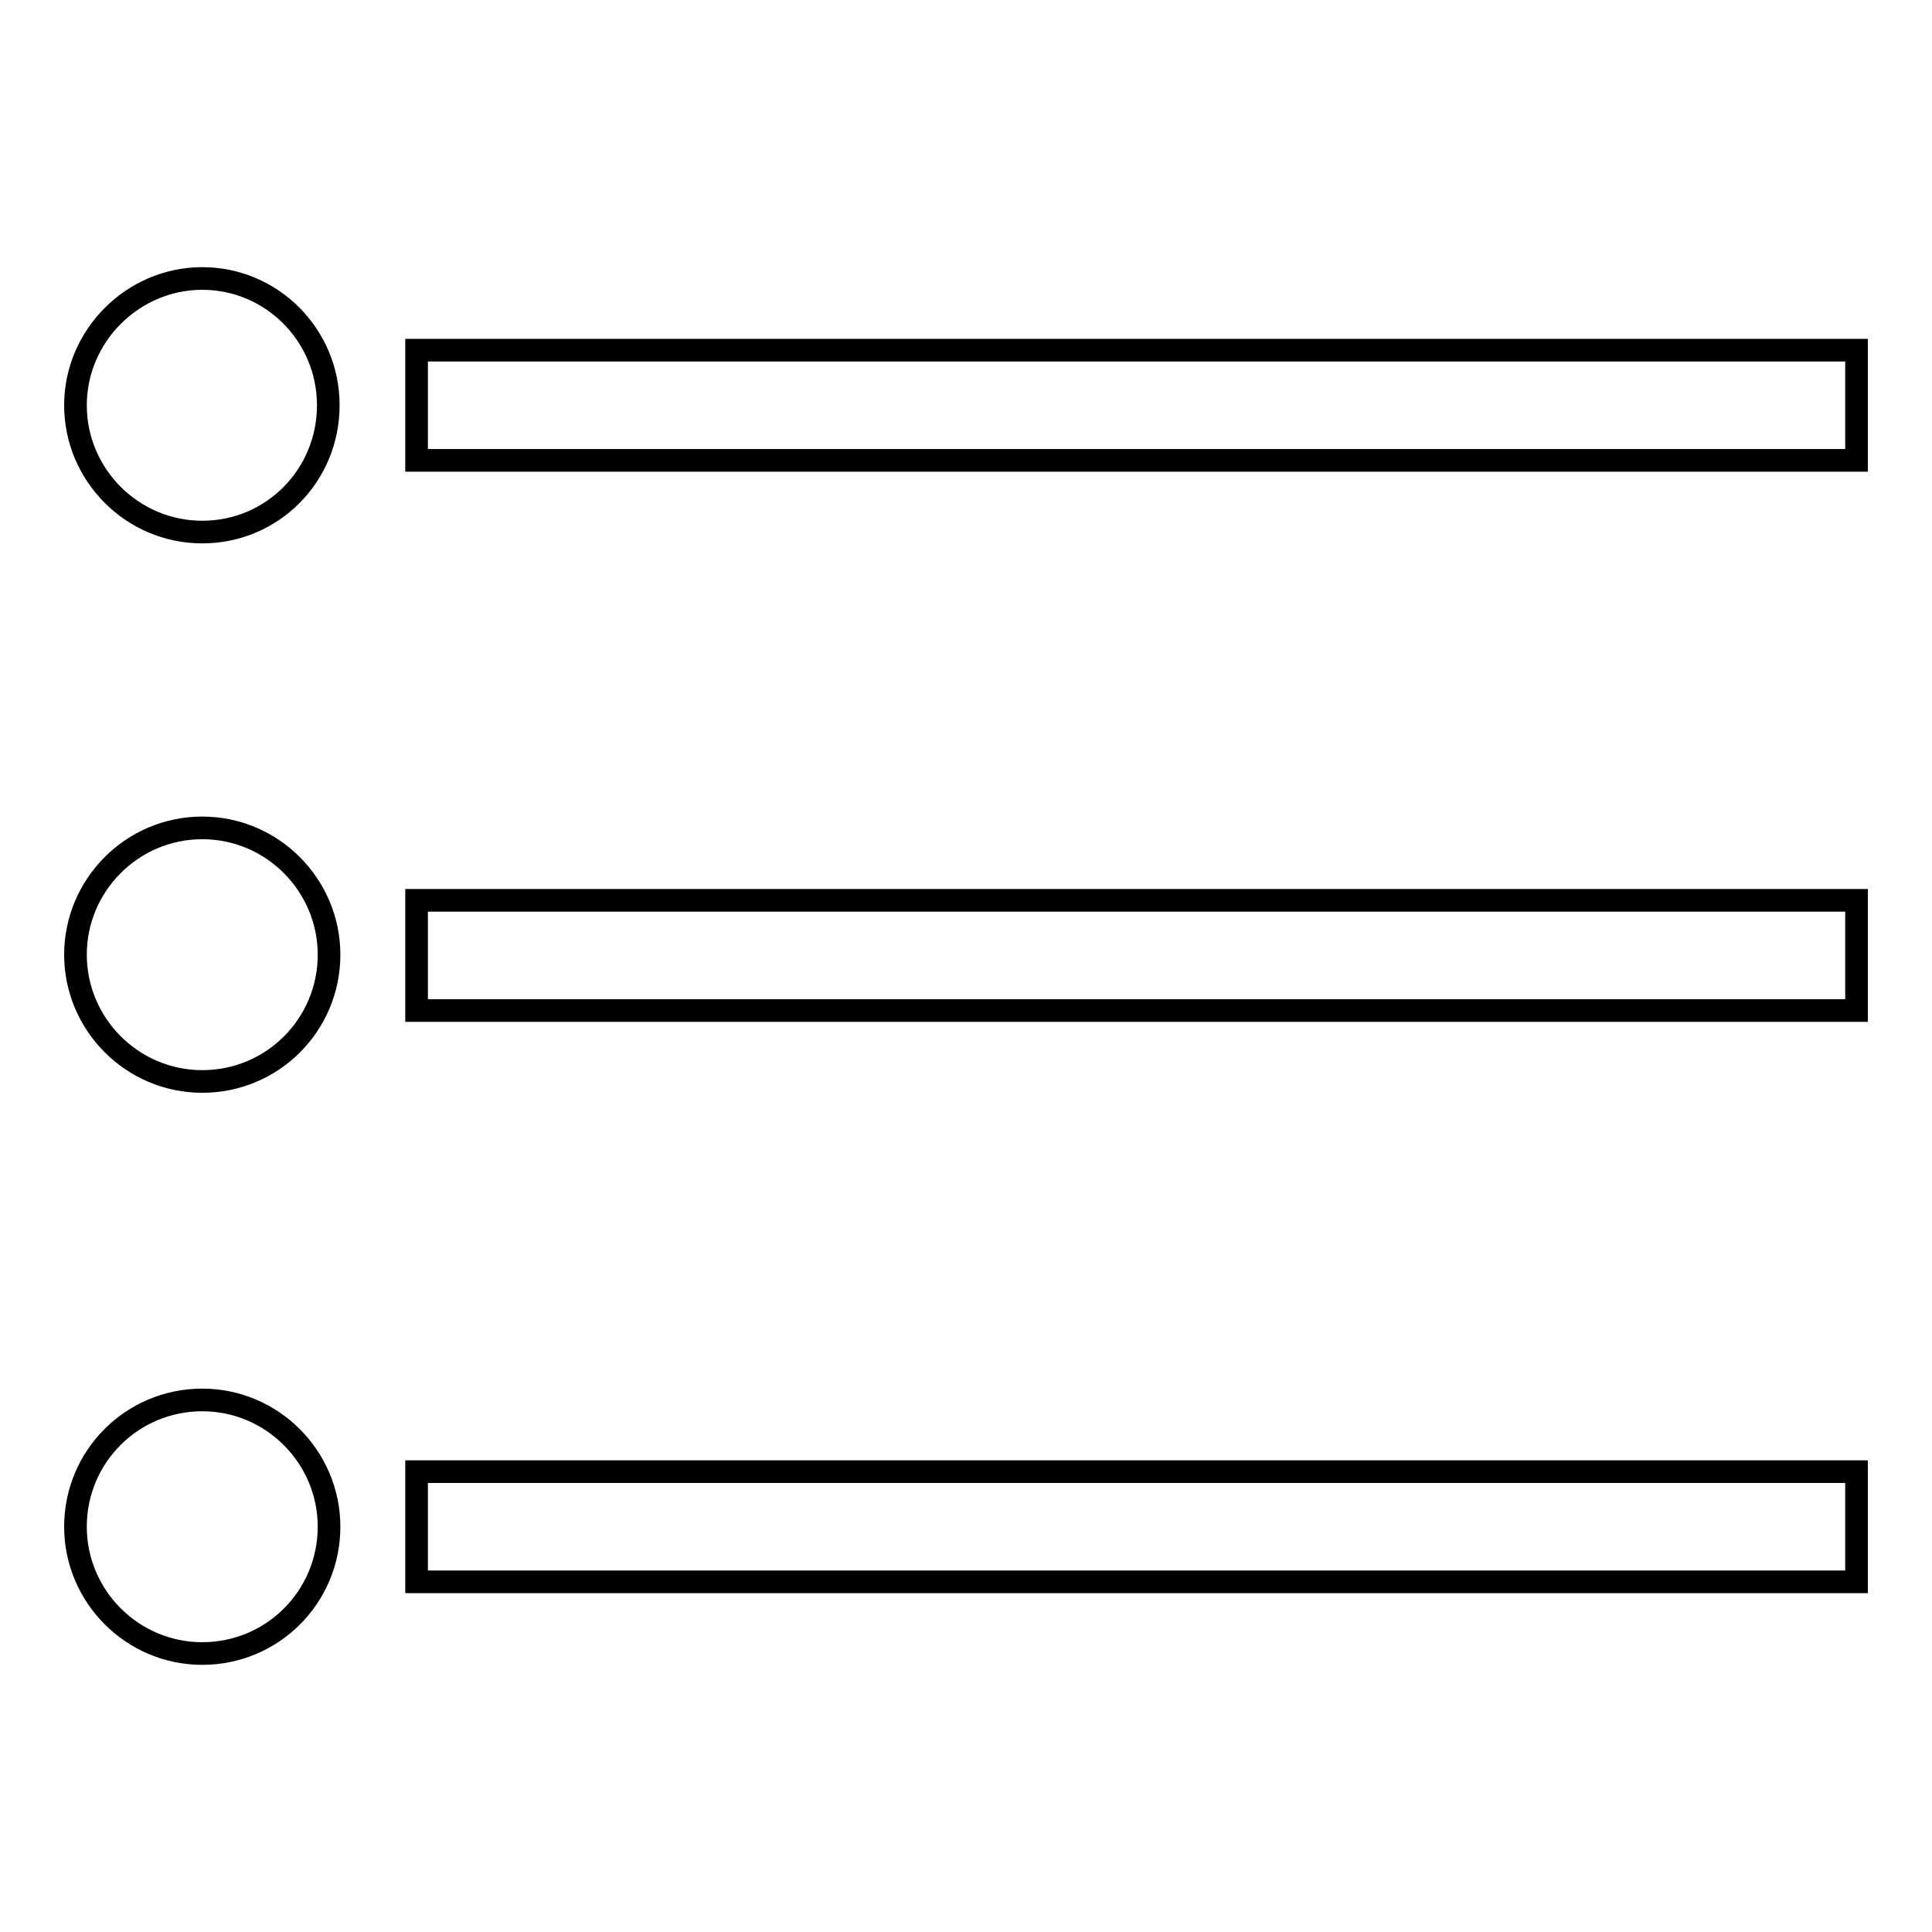 <?xml version="1.0" encoding="utf-8"?>
<!-- Svg Vector Icons : http://www.onlinewebfonts.com/icon -->
<!DOCTYPE svg PUBLIC "-//W3C//DTD SVG 1.1//EN" "http://www.w3.org/Graphics/SVG/1.1/DTD/svg11.dtd">
<svg version="1.1" xmlns="http://www.w3.org/2000/svg" xmlns:xlink="http://www.w3.org/1999/xlink" x="0px" y="0px" viewBox="0 0 256 256" enable-background="new 0 0 256 256" xml:space="preserve">
<g><g><path stroke-width="3" fill-opacity="0" stroke="#000000"  d="M55.2,46.4H246V61H55.2V46.4L55.2,46.4z"/><path stroke-width="3" fill-opacity="0" stroke="#000000"  d="M10,53.7c0,9.2,7.5,16.8,16.8,16.8S43.5,63,43.5,53.7S36,36.9,26.8,36.9S10,44.5,10,53.7z"/><path stroke-width="3" fill-opacity="0" stroke="#000000"  d="M55.2,119.3H246v14.6H55.2V119.3L55.2,119.3z"/><path stroke-width="3" fill-opacity="0" stroke="#000000"  d="M10,126.5c0,9.2,7.5,16.8,16.8,16.8s16.8-7.5,16.8-16.8c0-9.2-7.5-16.8-16.8-16.8S10,117.3,10,126.5L10,126.5z"/><path stroke-width="3" fill-opacity="0" stroke="#000000"  d="M55.2,195H246v14.6H55.2V195L55.2,195z"/><path stroke-width="3" fill-opacity="0" stroke="#000000"  d="M10,202.3c0,9.2,7.5,16.8,16.8,16.8s16.8-7.5,16.8-16.8c0-9.2-7.5-16.8-16.8-16.8S10,193,10,202.3L10,202.3z"/></g></g>
</svg>